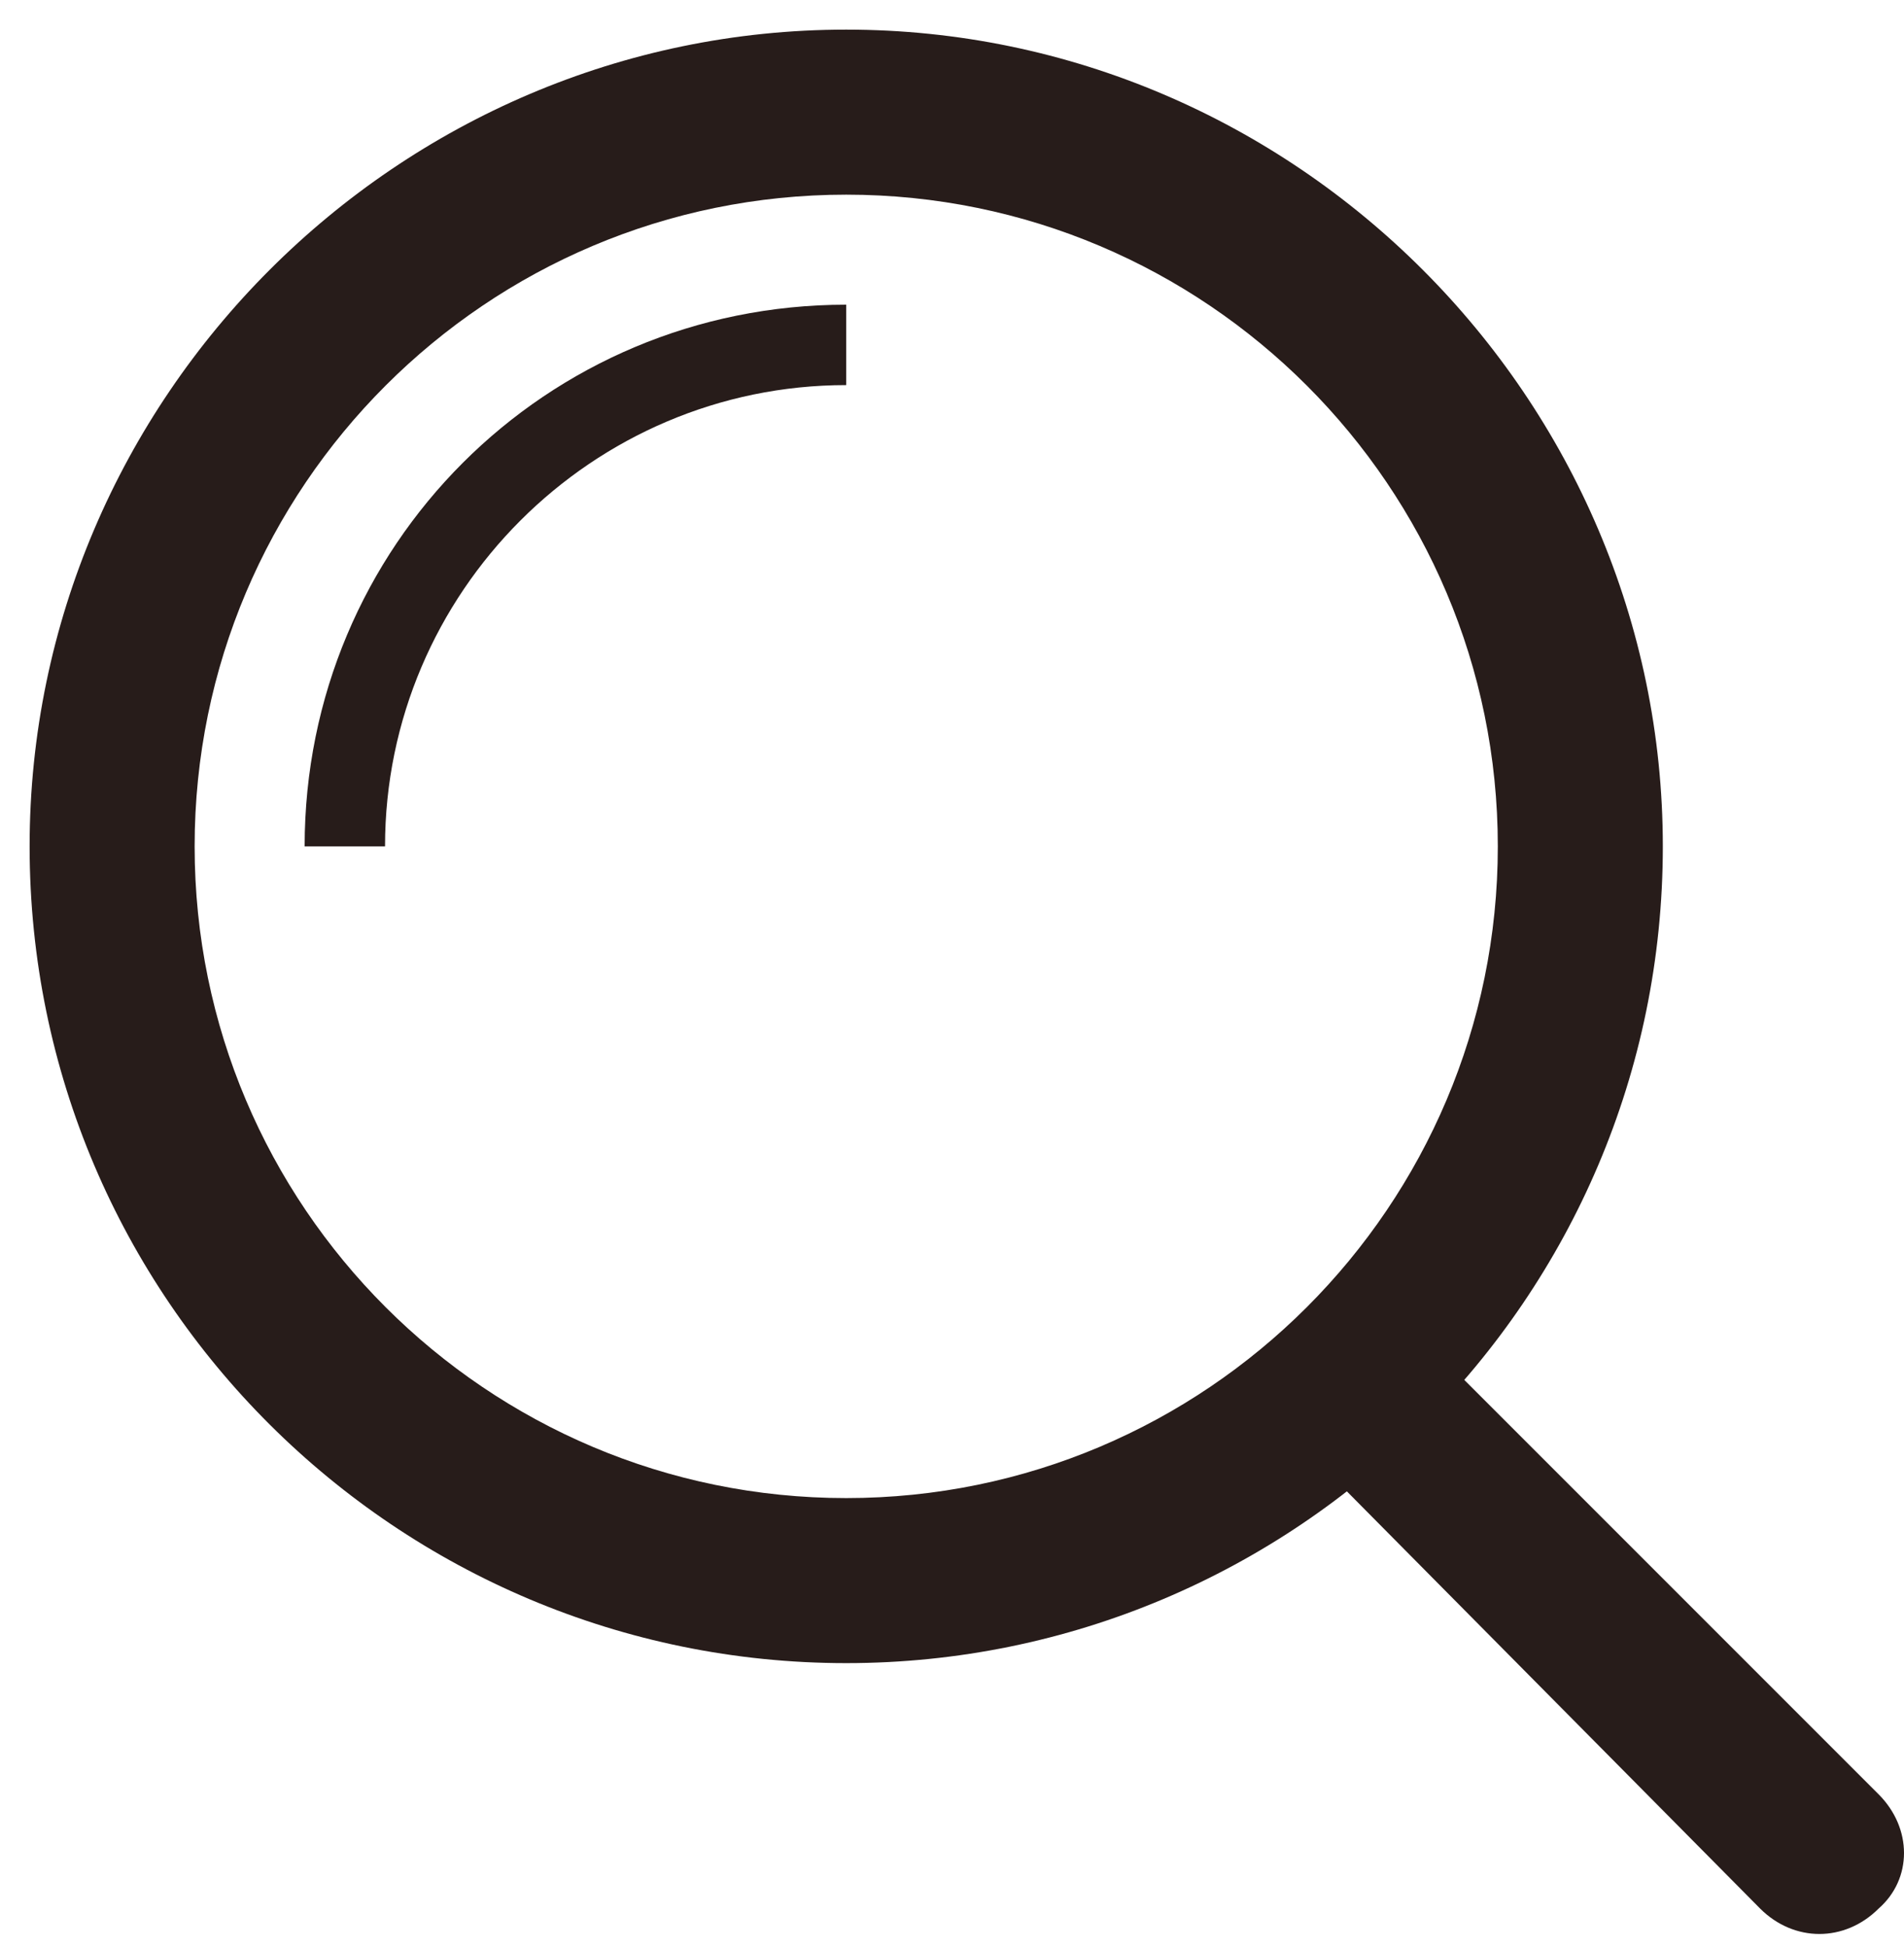 <?xml version="1.0" encoding="utf-8"?>
<!-- Generator: Adobe Illustrator 26.3.1, SVG Export Plug-In . SVG Version: 6.00 Build 0)  -->
<svg version="1.0" id="Vrstva_1" xmlns="http://www.w3.org/2000/svg" xmlns:xlink="http://www.w3.org/1999/xlink" x="0px" y="0px"
	 viewBox="0 0 45 46" style="enable-background:new 0 0 45 46;" xml:space="preserve">
<style type="text/css">
	.st0{fill:#271C1A;}
	.st1{fill:none;}
</style>
<g>
	<path class="st0" d="M20,4.6C11.5,4.6,4.6,11.5,4.6,20c0,8.5,6.9,15.4,15.4,15.4c8.5,0,15.4-6.9,15.4-15.4
		C35.4,11.5,28.5,4.6,20,4.6L20,4.6z M20,39.3C9.4,39.3,0.7,30.7,0.7,20C0.7,9.4,9.4,0.7,20,0.7c10.6,0,19.3,8.7,19.3,19.3
		C39.3,30.7,30.6,39.3,20,39.3L20,39.3z"/>
	<path class="st0" d="M9.1,20H7.2c0-7.1,5.7-12.8,12.8-12.8v1.9C14,9.1,9.1,14,9.1,20L9.1,20z"/>
	<path class="st0" d="M43,45.7c-0.5,0-1-0.2-1.4-0.6L30.9,34.3c-0.8-0.8-0.8-2,0-2.7c0.8-0.8,2-0.8,2.7,0l10.8,10.8
		c0.8,0.8,0.8,2,0,2.7C44,45.5,43.5,45.7,43,45.7L43,45.7z"/>
	<rect x="0" class="st1" width="45" height="46"/>
</g>
</svg>
